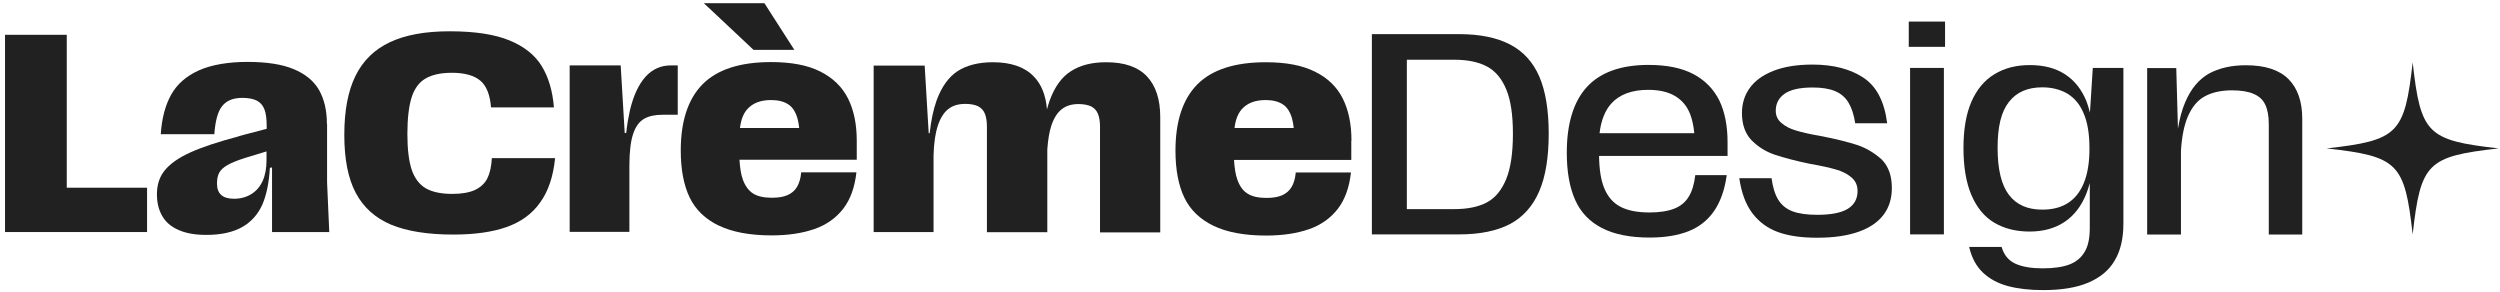 <?xml version="1.0" encoding="UTF-8"?>
<svg xmlns="http://www.w3.org/2000/svg" xmlns:xlink="http://www.w3.org/1999/xlink" version="1.1" id="Capa_1" x="0px" y="0px" viewBox="0 0 1494.3 174.8" style="enable-background:new 0 0 1494.3 174.8;" xml:space="preserve">
<style type="text/css">
	.st0{fill:#212121;}
</style>
<g>
	<polygon class="st0" points="39.9,20.8 3,20.8 3,138.7 87.9,138.7 87.9,112.2 39.9,112.2  "></polygon>
	<path class="st0" d="M195.4,74.1c0-8.1-1.6-14.8-4.7-20.3c-3.1-5.4-8.2-9.6-15.2-12.5c-7-2.9-16.2-4.3-27.6-4.3s-21.6,1.7-29.1,5.1   c-7.5,3.4-13,8.2-16.5,14.5c-3.5,6.3-5.6,14.1-6.2,23.6h32c0.6-8,2.1-13.6,4.7-16.8c2.6-3.3,6.6-4.9,12.1-4.9   c3.7,0,6.6,0.6,8.7,1.7s3.6,2.9,4.5,5.3c0.9,2.4,1.3,5.6,1.3,9.7v1.8L143,81.3v0.1c-12.7,3.4-22.5,6.6-29.4,9.8   c-6.9,3.1-11.9,6.7-15.1,10.6s-4.7,8.7-4.7,14.3c0,5,1,9.2,3.1,12.9c2.1,3.7,5.3,6.5,9.7,8.4c4.4,2,9.9,3,16.7,3   c8.9,0,16-1.6,21.5-4.7c5.4-3.1,9.4-7.6,12-13.4c2.5-5.8,4-13.1,4.5-22l1.3-0.2v38.6h34.2l-1.3-29.8V74.1z M159.3,95.7   c0,4.7-0.7,8.8-2.2,12.2l0,0c-1.5,3.4-3.7,6.1-6.7,8c-3,1.9-6.5,2.9-10.5,2.9c-3.5,0-6.1-0.8-7.7-2.3c-1.7-1.5-2.5-3.8-2.5-6.8   c0-2.6,0.4-4.7,1.3-6.4c0.9-1.7,2.5-3.2,4.9-4.6c2.4-1.4,5.9-2.8,10.6-4.3l12.8-3.9V95.7z"></path>
	<path class="st0" d="M291.3,106.6c-1.5,3-4,5.3-7.3,6.9c-3.4,1.6-8,2.4-13.8,2.4c-6.7,0-12-1.2-15.8-3.4c-3.8-2.3-6.6-6-8.3-11   c-1.7-5.1-2.6-12.2-2.6-21.4s0.9-16.9,2.6-22.1c1.7-5.2,4.5-8.9,8.3-11.1c3.8-2.2,9-3.4,15.7-3.4c7.6,0,13.3,1.6,17,4.7   c3.7,3.1,5.8,8.5,6.4,16h37.6c-0.8-9.8-3.2-18-7.3-24.7c-4.1-6.7-10.6-11.8-19.4-15.4s-20.7-5.4-35.6-5.4s-26.5,2.2-35.7,6.5   c-9.2,4.3-16.1,11-20.6,20.1c-4.5,9.1-6.7,20.9-6.7,35.4c0,14.5,2.3,26.1,6.9,34.7c4.6,8.6,11.6,14.9,21.1,18.9h0   c9.4,3.9,21.8,5.9,37.1,5.9c12.8,0,23.4-1.5,31.9-4.5c8.5-3,15.2-7.8,20-14.6c4.9-6.7,7.9-15.6,9-26.6H294   C293.7,99.6,292.8,103.6,291.3,106.6z"></path>
	<path class="st0" d="M385.8,45.9c-4.1,4.6-7.2,11.3-9.3,20.1c-0.9,4.1-1.7,8.6-2.2,13.5h-0.9L371,39.1h-30.5v99.5h35.7V98.9l0,0   c0-8.3,0.8-14.7,2.3-19c1.5-4.4,3.7-7.3,6.5-8.9c2.8-1.6,6.4-2.4,11-2.4h9.1V39.1h-4.2C394.9,39.1,389.9,41.4,385.8,45.9z"></path>
	<polygon class="st0" points="474.8,29.8 456.9,1.9 420.7,1.9 450.4,29.8  "></polygon>
	<path class="st0" d="M490.2,42.7c-7.6-3.8-17.4-5.6-29.3-5.6c-18.5,0-32.1,4.4-40.9,13.2c-8.7,8.8-13.1,22-13.1,39.7   c0,11.3,1.8,20.7,5.3,28c3.5,7.3,9.3,12.9,17.3,16.8l0.1,0c8,3.9,18.6,5.9,31.6,5.9c9.9,0,18.4-1.3,25.6-3.8   c7.2-2.5,12.9-6.6,17.2-12.1c4.3-5.6,6.9-12.8,7.9-21.8h-33c-0.3,3.6-1.2,6.5-2.5,8.7c-1.3,2.2-3.2,3.8-5.6,4.9   c-2.5,1.1-5.6,1.6-9.4,1.6c-4.7,0-8.5-0.8-11.2-2.5s-4.8-4.5-6.2-8.4c-1.1-3-1.7-7-2-11.8h70.1V84.1c0-9.8-1.7-18.2-5.2-25.2   C503.4,51.9,497.8,46.5,490.2,42.7z M442.3,76.5c0.6-5,2.1-8.8,4.5-11.4c3.2-3.5,7.9-5.3,14.1-5.3c4.3,0,7.7,0.9,10.3,2.6   c2.6,1.7,4.4,4.6,5.5,8.5c0.4,1.6,0.8,3.5,1,5.6H442.3z"></path>
	<path class="st0" d="M661.2,37.2L661.2,37.2c-8.4,0-15.4,1.7-21,5.3c-5.6,3.5-9.8,9.4-12.8,17.6c-0.6,1.7-1.1,3.5-1.6,5.3   c-0.7-8.4-3.3-15.1-8-19.8c-5.4-5.6-13.6-8.4-24.3-8.4c-8.6,0-15.7,1.8-21.1,5.3c-5.4,3.5-9.6,9.4-12.6,17.6   c-1.9,5.4-3.3,11.9-4.1,19.5h-0.6l-2.4-40.4h-30.5v99.5H558v-46c0.2-7.3,1.1-13.2,2.6-17.7c1.5-4.5,3.6-7.8,6.2-9.8   c2.6-2.1,6-3.1,10.2-3.1c3.1,0,5.7,0.5,7.6,1.4c1.9,1,3.3,2.5,4.1,4.5c0.8,2,1.2,4.6,1.2,7.6v63.2H626V89.3   c0.4-5.7,1.2-10.5,2.4-14.2c1.5-4.5,3.6-7.8,6.2-9.8c2.6-2.1,6-3.1,10-3.1c3.1,0,5.7,0.5,7.6,1.4c1.9,1,3.3,2.5,4.1,4.5   c0.8,2,1.2,4.6,1.2,7.6v63.2h36V70c0-10.7-2.7-18.8-8-24.4C680.2,40,672.1,37.2,661.2,37.2z"></path>
	<path class="st0" d="M785.9,42.8c-7.6-3.8-17.4-5.6-29.3-5.6c-18.5,0-32.1,4.4-40.9,13.2c-8.7,8.8-13.1,22-13.1,39.7   c0,11.3,1.8,20.7,5.3,28c3.5,7.3,9.3,12.9,17.3,16.8c8,3.9,18.6,5.9,31.6,5.9c9.9,0,18.4-1.3,25.6-3.8c7.2-2.5,12.9-6.6,17.2-12.1   c4.3-5.6,6.9-12.8,7.9-21.8h-33c-0.3,3.6-1.2,6.5-2.5,8.7c-1.3,2.2-3.2,3.8-5.6,4.9c-2.5,1.1-5.6,1.6-9.4,1.6   c-4.7,0-8.5-0.8-11.2-2.5c-2.8-1.7-4.8-4.5-6.2-8.4c-1.1-3-1.7-7-2-11.8h70.1V84.1l0.1,0c0-9.8-1.7-18.2-5.2-25.2   S793.5,46.5,785.9,42.8z M737.9,76.5c0.6-5,2.1-8.8,4.5-11.4c3.2-3.5,7.9-5.3,14.1-5.3c4.3,0,7.7,0.9,10.3,2.6   c2.6,1.7,4.4,4.6,5.5,8.5c0.4,1.6,0.8,3.5,1,5.6H737.9z"></path>
	<path class="st0" d="M1442.1,37.3c-4.8,42.7-8.7,46.6-51.4,51.4c42.7,4.8,46.6,8.7,51.4,51.4c4.8-42.7,8.7-46.6,51.4-51.4   C1450.8,83.9,1446.9,80,1442.1,37.3z"></path>
	<path class="st0" d="M902.6,26.6c-7.9-4.1-18-6.2-30.4-6.2H820v119.7h52.2c12.4,0,22.5-2.1,30.4-6.2c7.8-4.2,13.6-10.7,17.4-19.5   c3.8-8.8,5.7-20.3,5.7-34.5s-1.9-25.4-5.6-34.1C916.3,37.1,910.5,30.7,902.6,26.6z M900.3,107L900.3,107c-2.7,6.6-6.5,11.3-11.6,14   c-5.1,2.7-11.6,4-19.6,4h-28.2V35.7h28.2c8,0,14.5,1.3,19.6,4c5.1,2.7,8.9,7.2,11.6,13.7c2.7,6.4,4,15.3,4,26.6   S903,100.4,900.3,107z"></path>
	<path class="st0" d="M1012.2,44.3L1012.2,44.3c-7-3.7-16-5.5-26.8-5.5c-16.5,0-28.8,4.4-36.9,13.2c-8,8.8-12,21.9-12,39.3   c0,11.4,1.7,20.8,5,28.2c3.3,7.4,8.6,13,16,16.8c7.4,3.8,16.9,5.7,28.5,5.7c9.2,0,17-1.3,23.3-3.8c6.3-2.5,11.4-6.5,15.2-12   c3.8-5.5,6.4-12.7,7.6-21.5h-18.8c-0.6,5.1-1.8,9.4-3.8,12.7c-2,3.4-4.9,5.8-8.7,7.3c-3.8,1.5-8.8,2.3-14.8,2.3   c-7.2,0-13-1.1-17.4-3.4c-4.4-2.3-7.6-6-9.7-11.1c-2-4.8-3-11.3-3.1-19.3h76.8v-8.2c0-9.7-1.6-18-4.9-24.9   C1024.3,53.3,1019.2,48,1012.2,44.3z M956.1,79.5c0.9-7.5,3.2-13.3,6.9-17.5c4.9-5.5,12.3-8.3,22.2-8.3l0,0   c6.7,0,12.1,1.3,16.2,3.8c4.1,2.5,7.1,6.1,8.9,10.9c1.2,3.2,2,6.9,2.4,11.2H956.1z"></path>
	<path class="st0" d="M1110.2,86.7L1110.2,86.7c-5.6-1.8-13-3.7-22-5.4c-6.3-1.1-11.2-2.2-14.7-3.3c-3.5-1-6.4-2.5-8.7-4.5   c-2.3-1.9-3.4-4.4-3.4-7.3c0-4.2,1.7-7.6,5.2-10.1c3.5-2.5,9.1-3.8,16.9-3.8c5.4,0,9.8,0.7,13.2,2.1c3.5,1.4,6.2,3.7,8.1,6.8   c1.9,3.1,3.3,7.2,4.1,12.5h19.1c-1.6-12.9-6.3-22-14.1-27.2c-7.8-5.2-18-7.9-30.5-7.9c-9.4,0-17.2,1.3-23.5,3.8   c-6.3,2.5-11,5.9-14.1,10.3c-3.1,4.3-4.6,9.3-4.6,14.9c0,6.9,2,12.4,5.8,16.3c3.9,3.9,8.5,6.8,13.9,8.6c5.4,1.8,12.5,3.7,21.3,5.5   c6.3,1.1,11.3,2.2,15.1,3.3c3.8,1.1,6.9,2.6,9.3,4.7c2.5,2.1,3.7,4.8,3.7,8.2c0,4.7-2,8.2-5.8,10.6c-3.9,2.4-10,3.6-18.3,3.6   c-6.2,0-11.1-0.7-14.8-2.1c-3.7-1.4-6.5-3.7-8.5-6.9c-2-3.3-3.3-7.6-4-12.9h-19.3c1.3,8.7,3.8,15.6,7.8,20.9c3.9,5.2,9,9,15.3,11.3   c6.3,2.3,14.1,3.4,23.4,3.4c9.9,0,18.2-1.2,24.9-3.6c6.7-2.4,11.6-5.8,14.9-10.2c3.3-4.4,4.9-9.7,4.9-16c0-7.2-2-12.8-6-16.9   C1120.6,91.6,1115.8,88.6,1110.2,86.7z"></path>
	<rect x="1140.9" y="12.9" class="st0" width="21.7" height="15.1"></rect>
	<rect x="1141.7" y="40.6" class="st0" width="20.2" height="99.5"></rect>
	<path class="st0" d="M1249.2,67.3c-0.6-2.4-1.3-4.7-2.1-6.8c-2.9-7.1-7.1-12.4-12.8-16.1c-5.7-3.7-12.7-5.5-21-5.5   c-8.3,0-15.1,1.8-21.1,5.4c-6,3.6-10.6,9.1-13.8,16.4s-4.8,16.6-4.8,27.8c0,11.2,1.6,20.8,4.8,28.2c3.2,7.4,7.7,12.9,13.6,16.4   c5.9,3.5,12.9,5.3,21.1,5.3s15.2-1.9,21-5.8c5.8-3.9,10.1-9.6,13-17c0.8-2,1.4-4,2-6.2v26.8c0,6.2-1,11-3.1,14.4   c-2.1,3.5-5.1,6-9.1,7.5c-4,1.5-9.3,2.3-15.9,2.3c-6.6,0-12.3-0.9-16.4-2.8c-4.1-1.9-6.8-5.2-8.2-10H1177   c1.5,6.4,4.2,11.5,8.2,15.3c4,3.8,9,6.5,15,8.1c6,1.6,13,2.4,21,2.4c11.1,0,20.1-1.5,27.1-4.5c7-3,12.3-7.3,15.7-13.2   c3.5-5.8,5.2-13.2,5.2-22.1V40.6h-18.3L1249.2,67.3z M1245.5,109.5L1245.5,109.5c-2.3,5.5-5.5,9.4-9.7,12   c-4.2,2.6-9.2,3.8-15.1,3.8c-8.8,0-15.4-2.9-19.9-8.8c-4.5-5.9-6.8-15.2-6.8-28.1c0-12.9,2.2-21.7,6.8-27.5   c4.5-5.8,11.1-8.7,19.9-8.7c5.8,0,10.8,1.3,15.1,3.8c4.2,2.6,7.5,6.5,9.7,11.9c2.3,5.4,3.4,12.2,3.4,20.5   C1249,96.7,1247.8,104,1245.5,109.5z"></path>
	<path class="st0" d="M1342.4,39L1342.4,39c-8.7,0-16,1.7-22.1,5c-6,3.4-10.8,9.1-14.2,17.2c-1.9,4.4-3.3,9.7-4.3,15.7l-1-36.2   h-17.4v99.5h20.2v-50c0.5-8.5,1.9-15.4,4.1-20.5c2.5-5.8,5.9-9.9,10.3-12.2c4.3-2.3,9.7-3.5,16.1-3.5c5.4,0,9.7,0.7,12.9,2.1   c3.3,1.4,5.6,3.5,7,6.5c1.4,3,2.1,6.8,2.1,11.6v66h20V71c0-10.4-2.8-18.3-8.3-23.8C1362.2,41.7,1353.8,39,1342.4,39z"></path>
</g>
</svg>
